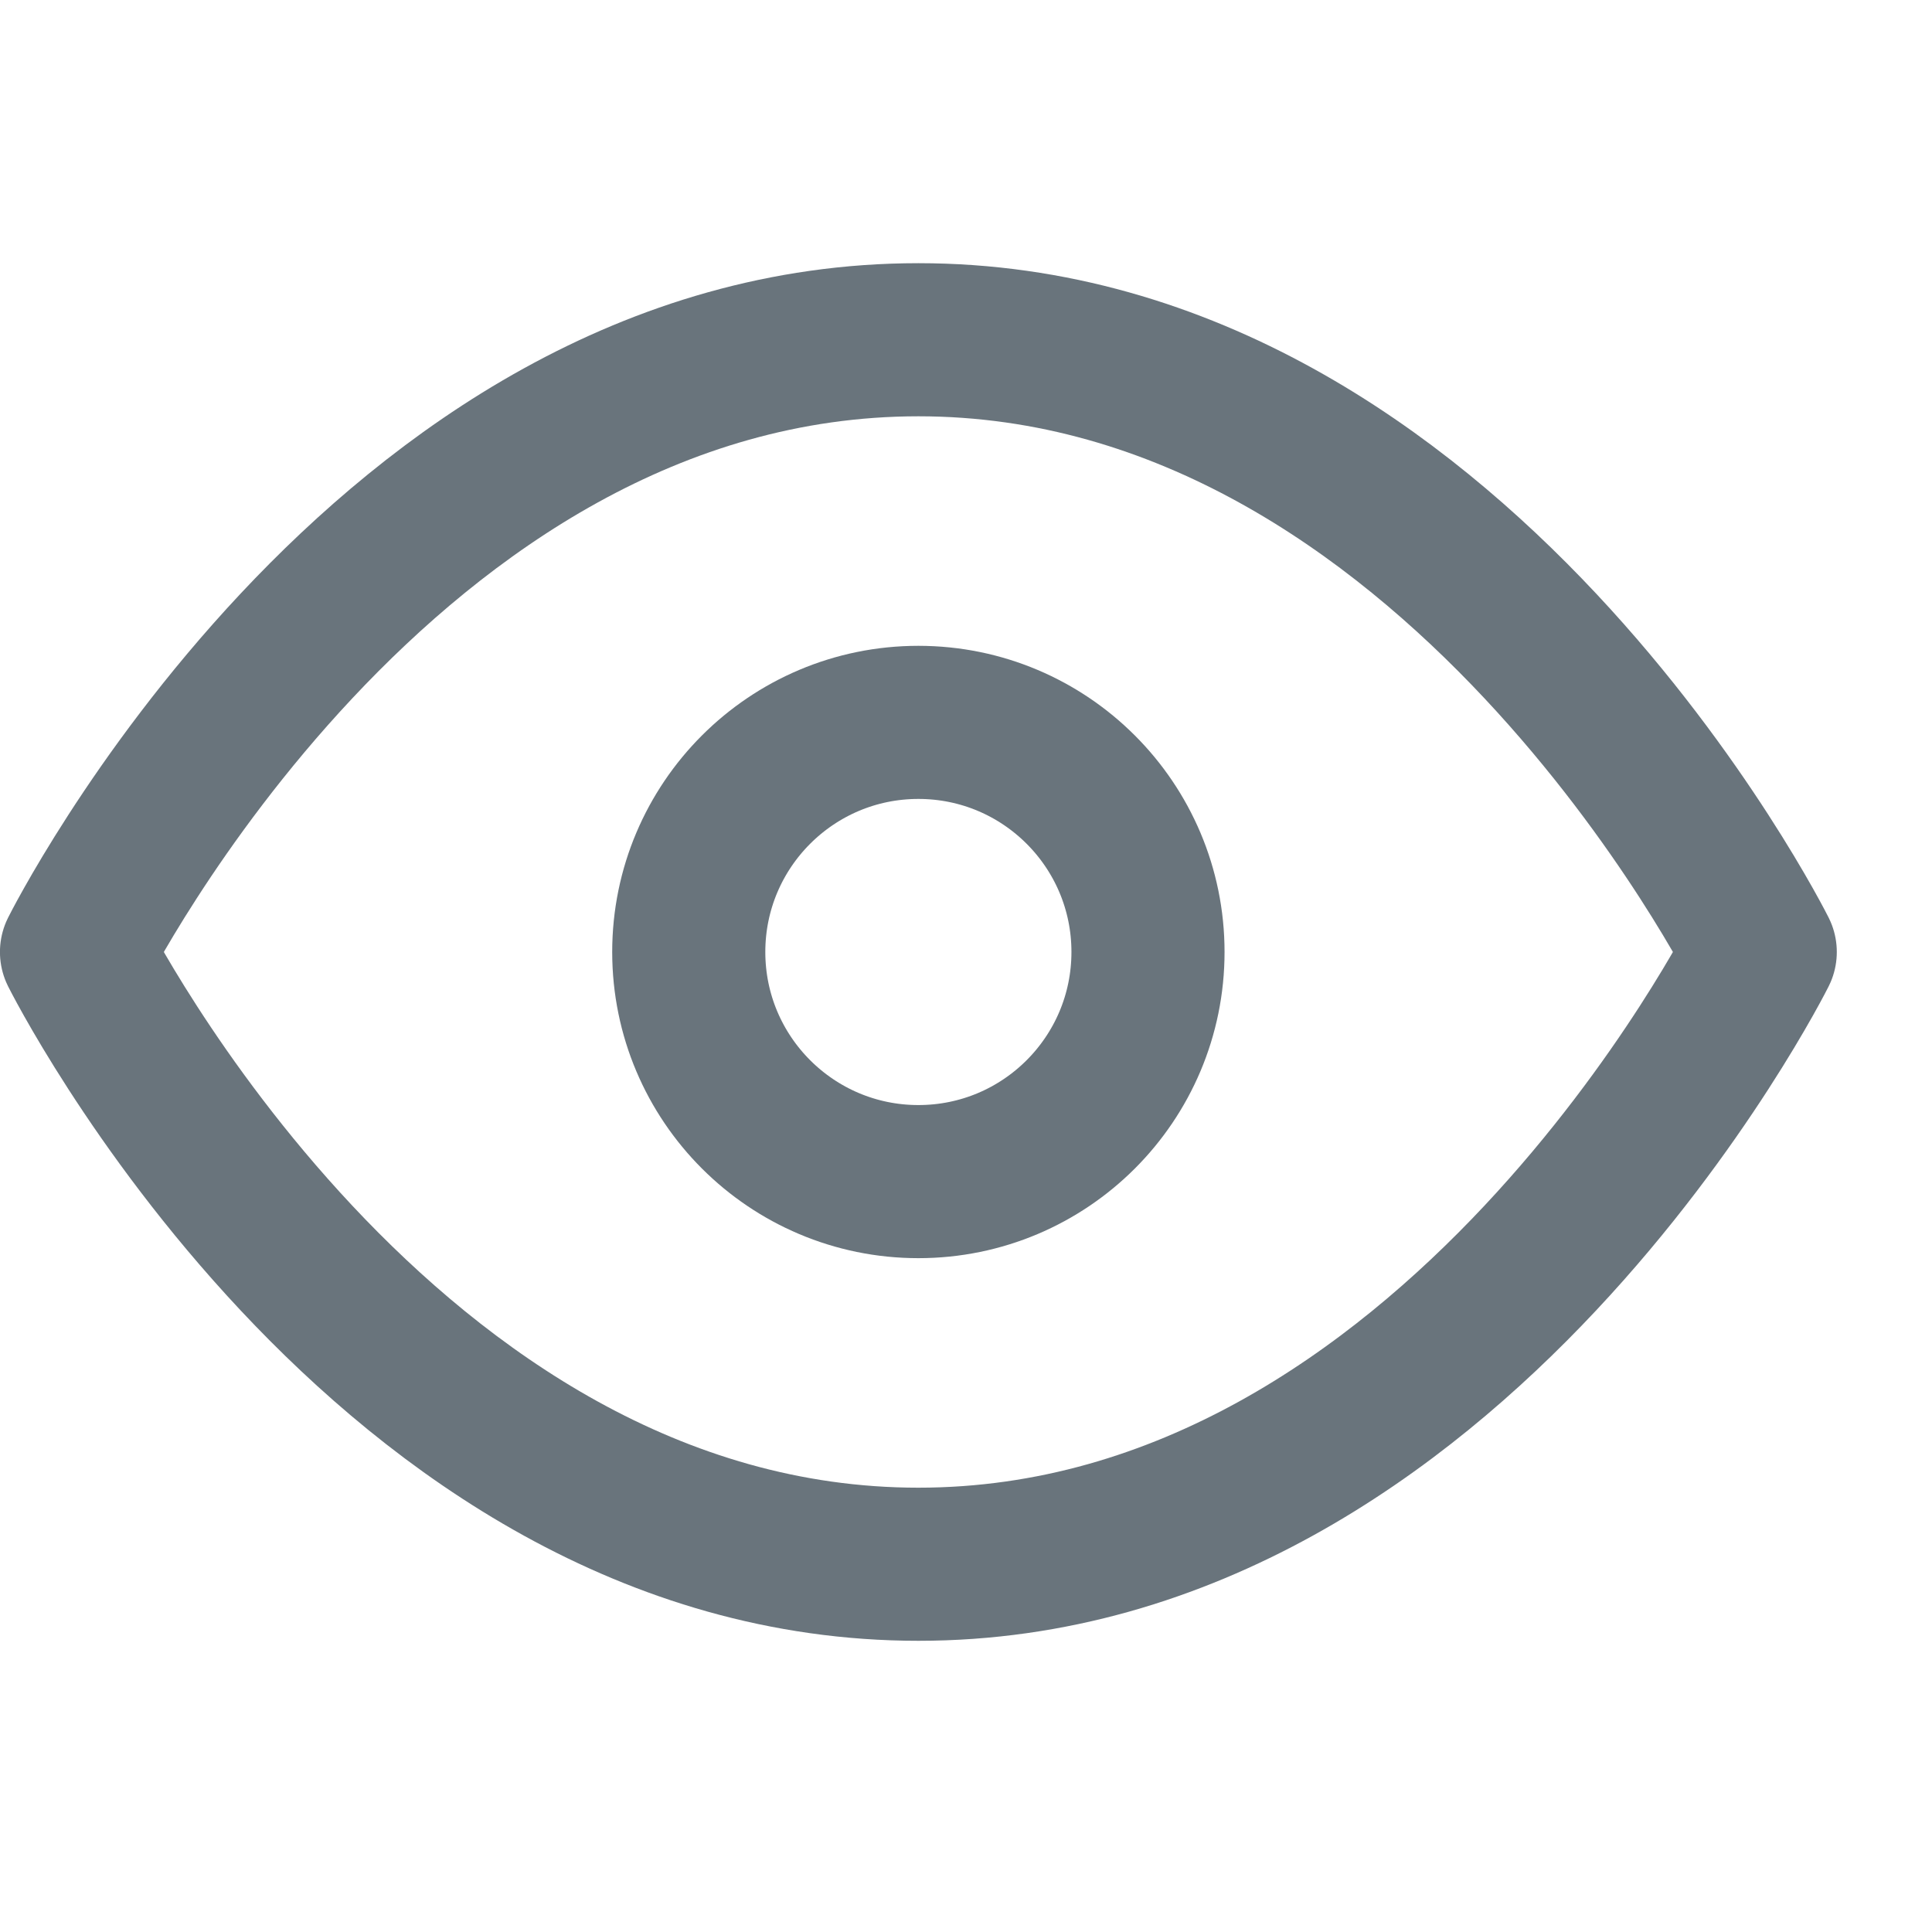 <svg width="20" height="20" viewBox="0 0 20 20" fill="none" xmlns="http://www.w3.org/2000/svg">
<g clip-path="url(#clip0_2150_20)">
<path d="M0.792 9.855C0.792 9.855 3.961 3.517 9.507 3.517C15.053 3.517 18.222 9.855 18.222 9.855C18.222 9.855 15.053 16.193 9.507 16.193C3.961 16.193 0.792 9.855 0.792 9.855Z" stroke="#061826" stroke-opacity="0.6" stroke-width="1.585" stroke-linecap="round" stroke-linejoin="round"/>
<path d="M9.507 12.232C10.82 12.232 11.884 11.168 11.884 9.855C11.884 8.542 10.82 7.478 9.507 7.478C8.195 7.478 7.13 8.542 7.13 9.855C7.13 11.168 8.195 12.232 9.507 12.232Z" stroke="#061826" stroke-opacity="0.6" stroke-width="1.585" stroke-linecap="round" stroke-linejoin="round"/>
</g>
<defs>
<clipPath id="clip0_2150_20">
<rect width="19.015" height="19.015" fill="white" transform="translate(0 0.348)"/>
</clipPath>
</defs>
</svg>
